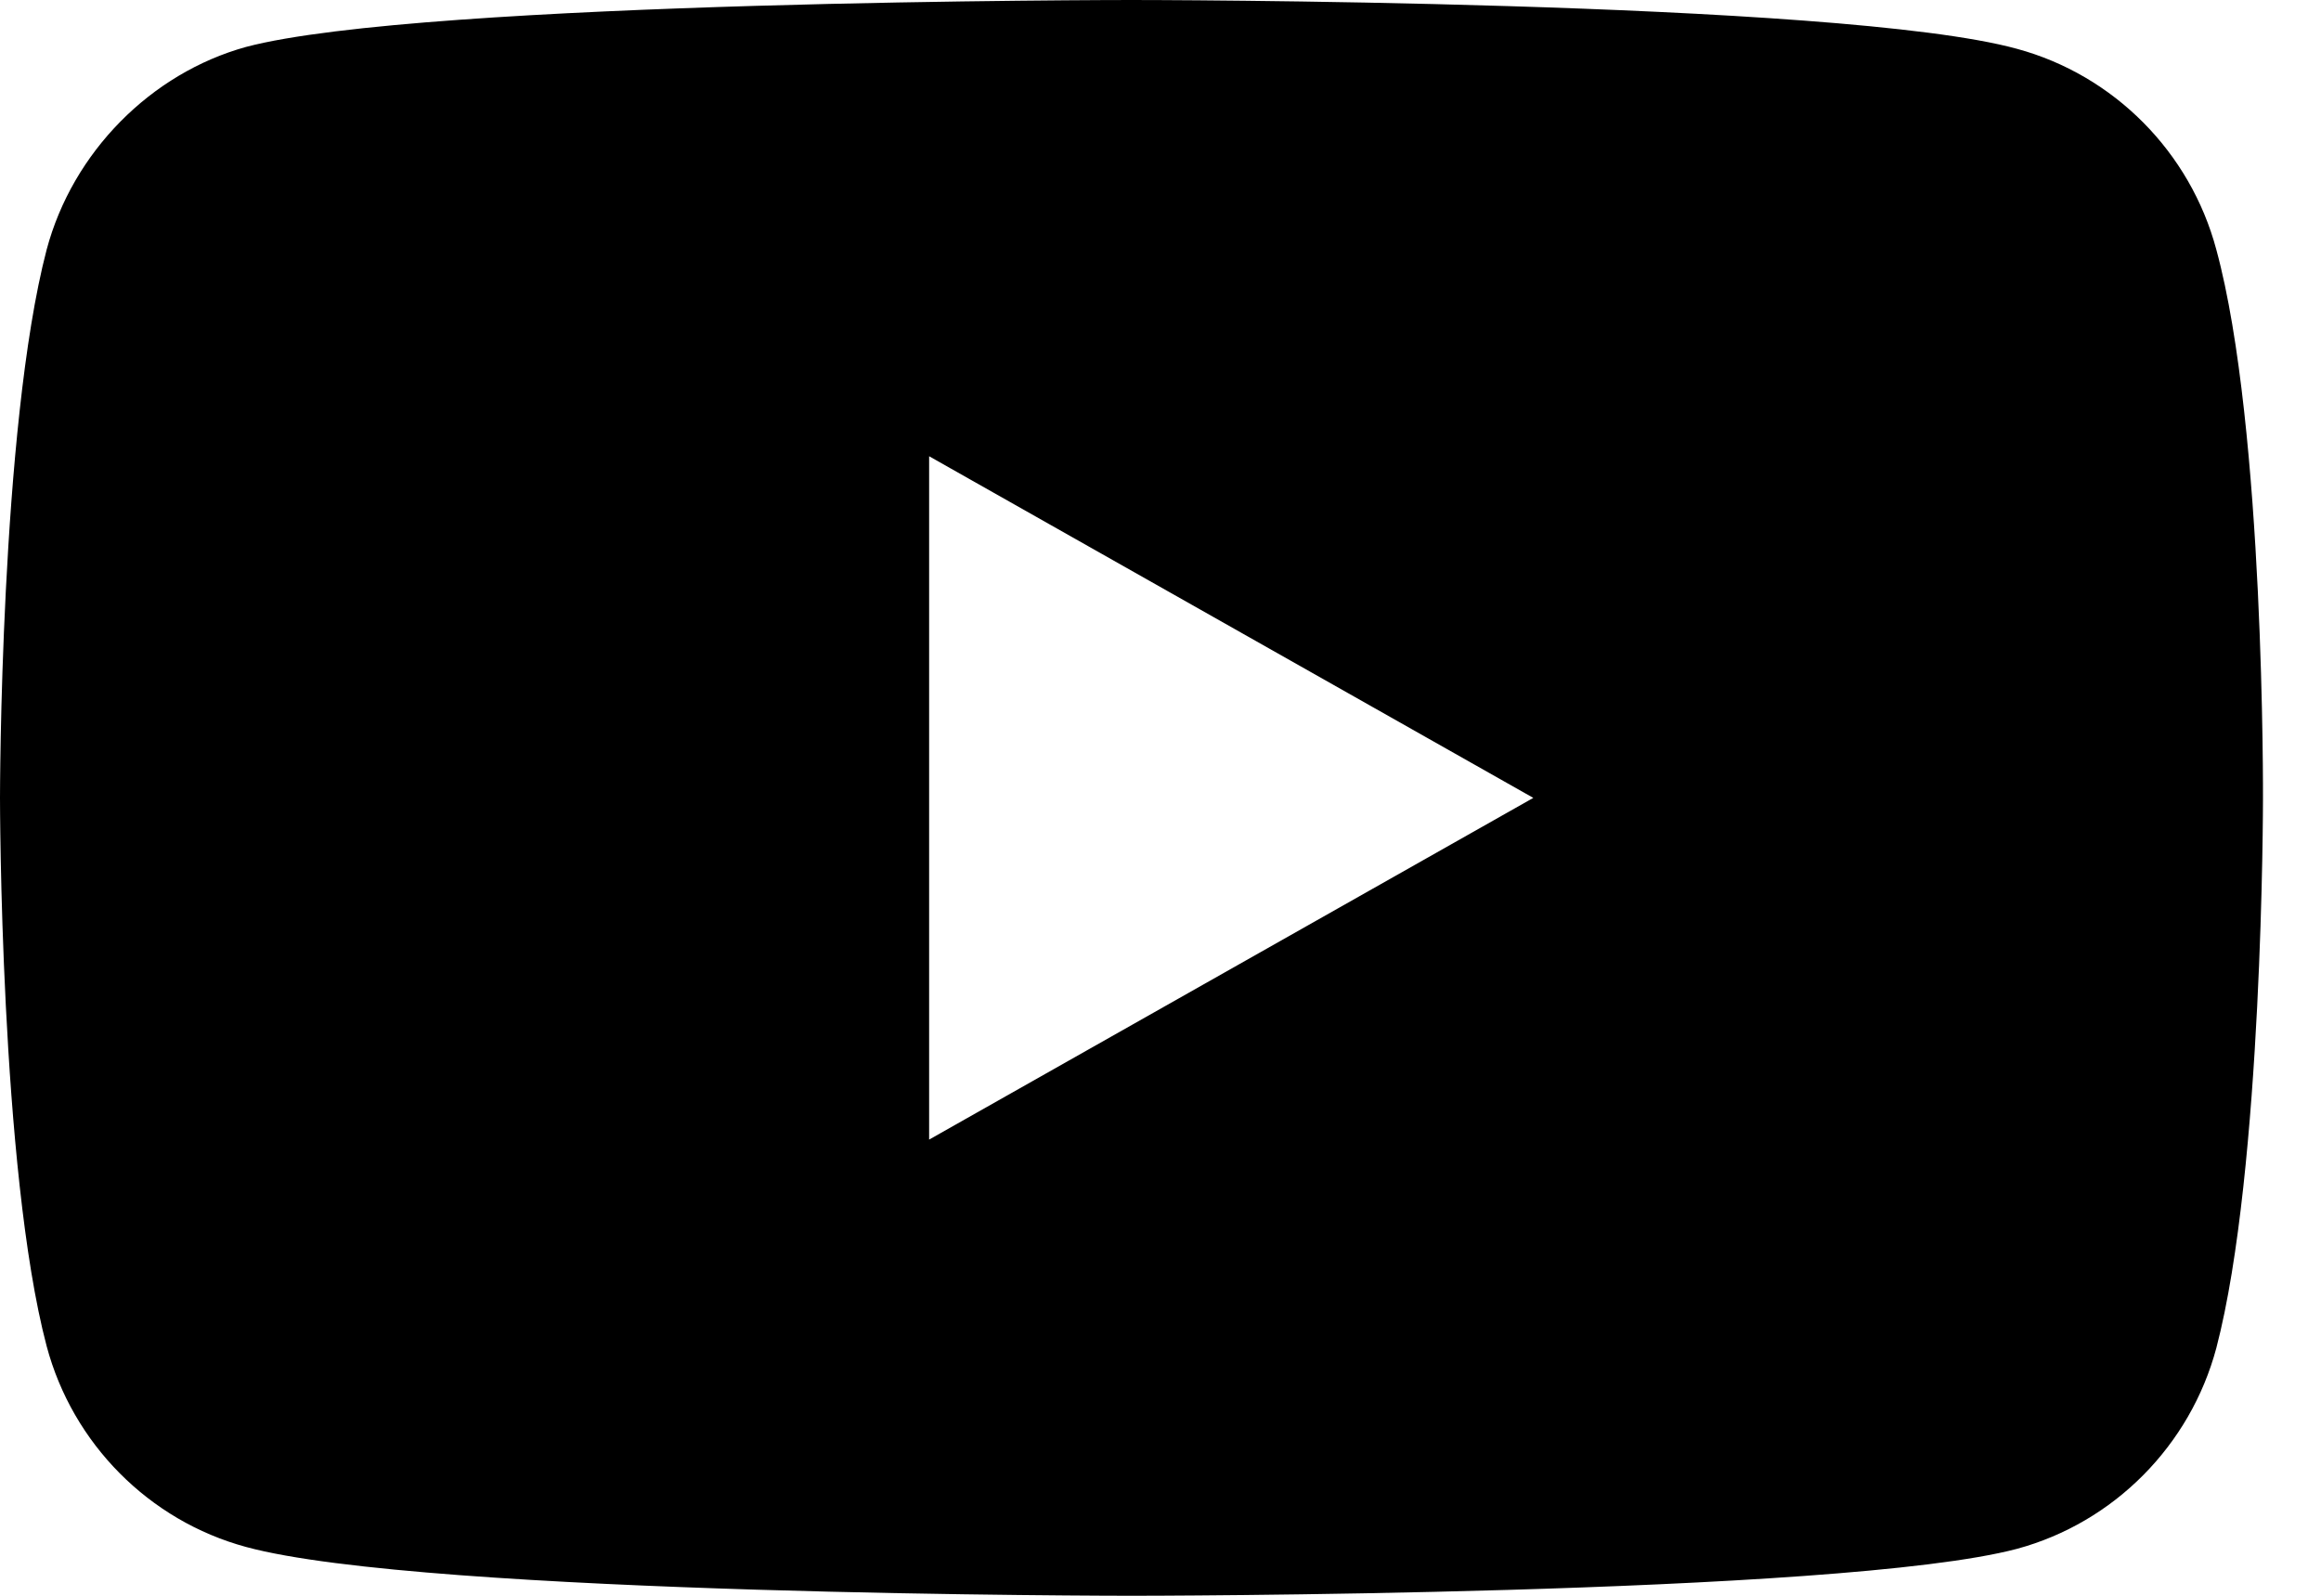 <svg width="32" height="22" viewBox="0 0 32 22" fill="none" xmlns="http://www.w3.org/2000/svg">
<path fill-rule="evenodd" clip-rule="evenodd" d="M27.808 0.673C29.144 1.035 30.198 2.096 30.557 3.442C31.226 5.901 31.2 11.026 31.2 11.026C31.2 11.026 31.2 16.125 30.557 18.584C30.198 19.929 29.144 20.991 27.808 21.353C25.366 22 15.6 22 15.6 22C15.6 22 5.86 22 3.392 21.327C2.056 20.965 1.002 19.904 0.643 18.558C0 16.125 0 11 0 11C0 11 0 5.901 0.643 3.442C1.002 2.096 2.082 1.009 3.392 0.647C5.834 0 15.6 0 15.6 0C15.6 0 25.366 0 27.808 0.673ZM12.81 6.29L21.14 11L12.81 15.711V6.29Z" fill="black"/>
</svg>
